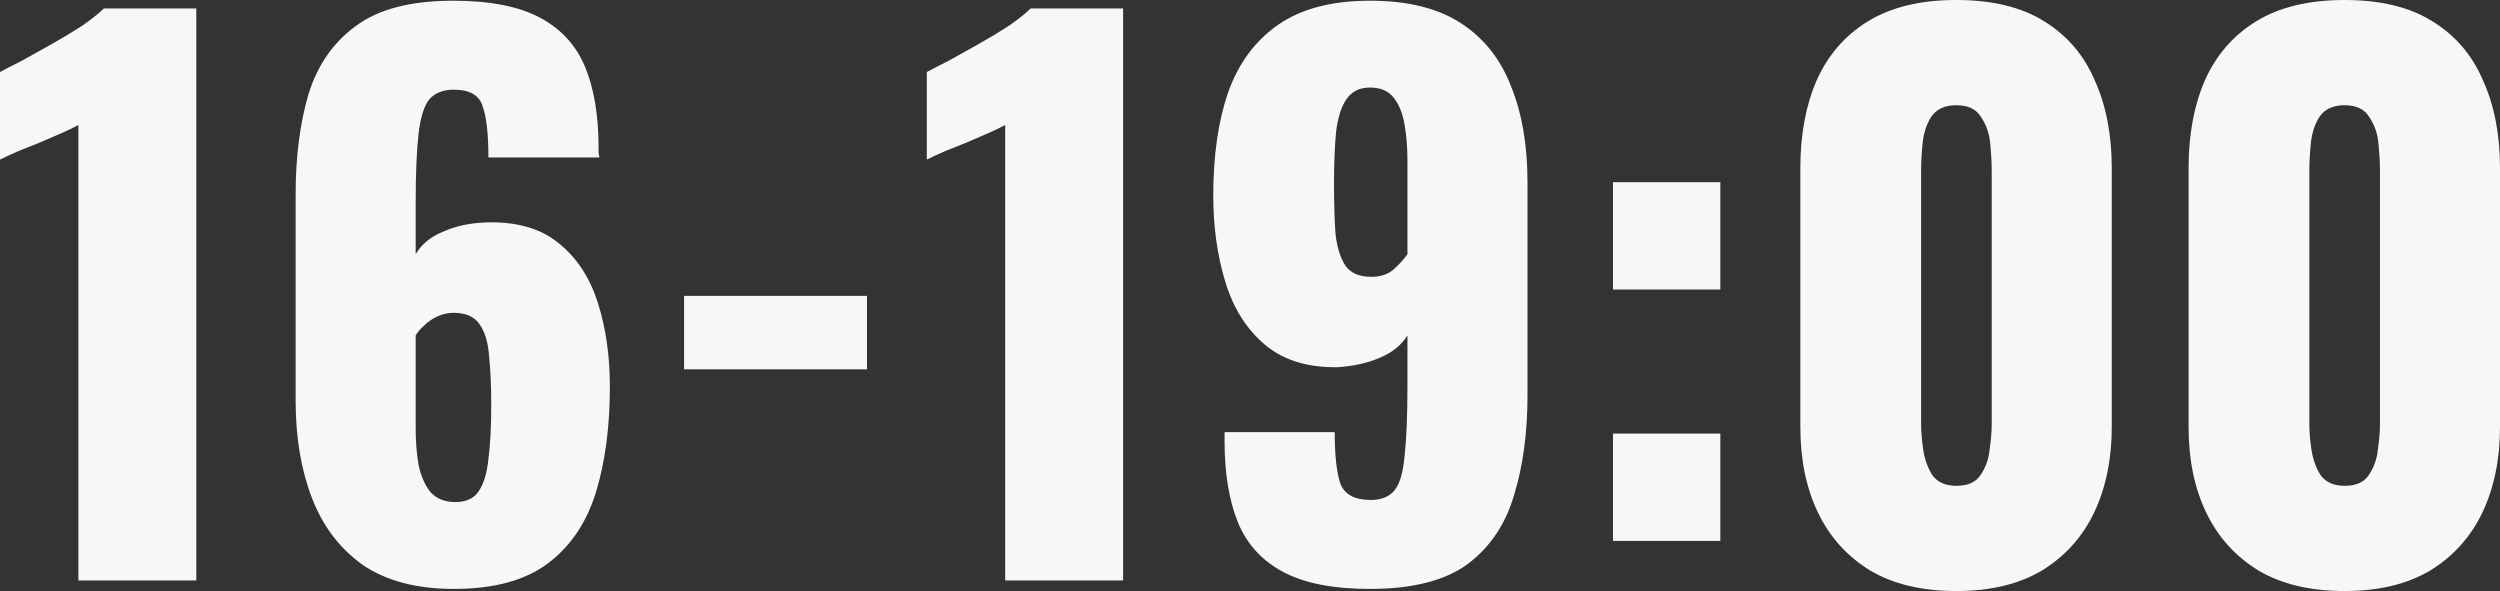 <?xml version="1.0" encoding="UTF-8"?> <svg xmlns="http://www.w3.org/2000/svg" width="1700" height="402" viewBox="0 0 1700 402" fill="none"><rect x="0" y="0" width="1700" height="402" fill="#333333" stroke="none"/> <path d="M53.299 394.703V84.991C49.778 86.911 45.777 88.832 41.295 90.753C36.813 92.674 32.012 94.754 26.89 96.995C22.088 98.916 17.286 100.836 12.485 102.757C8.003 104.678 3.841 106.599 0 108.519V48.978C3.521 47.057 8.483 44.496 14.885 41.295C21.288 37.774 28.17 33.932 35.533 29.771C42.895 25.609 49.778 21.448 56.18 17.286C62.583 12.805 67.384 8.963 70.586 5.762H133.488V394.703H53.299Z" fill="#F7F7F7"></path> <path d="M308.594 400.465C283.305 400.465 262.658 395.023 246.652 384.139C230.966 372.935 219.442 357.729 212.079 338.523C204.717 319.316 201.035 297.388 201.035 272.739V132.048C201.035 106.759 203.916 84.191 209.678 64.343C215.761 44.496 226.484 28.971 241.85 17.766C257.216 6.242 279.304 0.48 308.114 0.48C333.083 0.48 352.77 4.322 367.175 12.004C381.581 19.687 391.824 30.891 397.907 45.617C403.989 60.342 407.03 78.588 407.03 100.356C407.03 101.637 407.03 102.917 407.03 104.198C407.35 105.158 407.51 106.118 407.51 107.079H332.123C332.123 91.393 330.842 79.869 328.281 72.506C326.041 64.823 319.478 60.982 308.594 60.982C301.232 60.982 295.629 63.223 291.788 67.704C288.267 72.186 285.866 80.029 284.586 91.233C283.305 102.437 282.665 118.123 282.665 138.29V172.863C286.506 166.14 292.748 161.018 301.392 157.497C310.035 153.656 319.798 151.575 330.682 151.255C351.17 150.615 367.496 155.256 379.66 165.18C392.144 175.103 401.108 188.708 406.55 205.995C411.992 222.961 414.713 242.008 414.713 263.135C414.713 290.345 411.511 314.354 405.109 335.161C398.707 355.649 387.823 371.655 372.457 383.179C357.092 394.703 335.804 400.465 308.594 400.465ZM309.555 341.404C316.917 341.404 322.199 339.003 325.4 334.201C328.922 329.079 331.162 321.716 332.123 312.113C333.403 302.189 334.043 290.025 334.043 275.62C334.043 262.815 333.563 251.771 332.603 242.488C331.963 233.204 329.882 226.002 326.361 220.88C322.839 215.438 316.917 212.717 308.594 212.717C304.753 212.717 301.071 213.517 297.55 215.118C294.029 216.718 290.988 218.799 288.427 221.36C285.866 223.601 283.945 225.842 282.665 228.083V291.465C282.665 300.109 283.305 308.272 284.586 315.954C286.186 323.637 288.907 329.879 292.748 334.681C296.91 339.163 302.512 341.404 309.555 341.404Z" fill="#F7F7F7"></path> <path d="M465.172 251.131V201.193H589.537V251.131H465.172Z" fill="#F7F7F7"></path> <path d="M683.527 394.703V84.991C680.006 86.911 676.005 88.832 671.523 90.753C667.041 92.674 662.24 94.754 657.118 96.995C652.316 98.916 647.514 100.836 642.713 102.757C638.231 104.678 634.069 106.599 630.228 108.519V48.978C633.749 47.057 638.711 44.496 645.113 41.295C651.516 37.774 658.398 33.932 665.761 29.771C673.124 25.609 680.006 21.448 686.408 17.286C692.811 12.805 697.612 8.963 700.814 5.762H763.716V394.703H683.527Z" fill="#F7F7F7"></path> <path d="M931.62 400.465C906.651 400.465 886.964 396.624 872.558 388.941C858.153 381.258 847.909 370.054 841.827 355.329C835.745 340.283 832.704 321.876 832.704 300.109C832.704 299.148 832.704 298.188 832.704 297.228C832.704 295.947 832.704 294.827 832.704 293.866H907.611C907.611 309.552 908.891 321.236 911.452 328.919C914.333 336.282 921.216 339.963 932.1 339.963C939.462 339.963 944.904 337.722 948.426 333.241C951.947 328.759 954.188 320.916 955.148 309.712C956.429 298.188 957.069 282.502 957.069 262.655V228.083C952.907 234.805 946.505 239.927 937.862 243.448C929.539 246.969 920.095 249.05 909.532 249.69C889.044 250.01 872.558 244.889 860.074 234.325C847.589 223.761 838.626 209.516 833.184 191.589C827.742 173.663 825.021 154.136 825.021 133.008C825.021 105.798 828.382 82.43 835.105 62.903C842.147 43.056 853.511 27.69 869.197 16.806C884.883 5.922 905.69 0.48 931.62 0.48C957.229 0.48 977.876 5.602 993.562 15.846C1009.25 26.089 1020.61 40.495 1027.65 59.061C1035.02 77.308 1038.7 98.916 1038.7 123.885V268.897C1038.7 294.186 1035.66 316.755 1029.58 336.602C1023.81 356.449 1013.25 372.135 997.884 383.659C982.518 394.863 960.43 400.465 931.62 400.465ZM932.58 188.228C938.982 188.228 944.104 186.467 947.946 182.946C951.787 179.425 954.828 176.064 957.069 172.863V109.48C957.069 100.516 956.429 92.353 955.148 84.991C953.868 77.308 951.467 71.226 947.946 66.744C944.424 61.942 938.982 59.542 931.62 59.542C924.577 59.542 919.295 62.102 915.774 67.224C912.253 72.026 909.852 79.389 908.571 89.312C907.611 98.916 907.131 110.92 907.131 125.325C907.131 137.81 907.451 148.854 908.091 158.457C909.052 167.741 911.292 175.103 914.814 180.545C918.335 185.667 924.257 188.228 932.58 188.228Z" fill="#F7F7F7"></path> <path d="M1096.84 196.871V123.885H1169.83V196.871H1096.84ZM1096.84 367.813V294.827H1169.83V367.813H1096.84Z" fill="#F7F7F7"></path> <path d="M1330.36 401.905C1306.99 401.905 1287.46 397.264 1271.78 387.98C1256.09 378.377 1244.25 365.252 1236.24 348.606C1228.24 331.96 1224.24 312.593 1224.24 290.505V114.281C1224.24 91.553 1227.92 71.706 1235.28 54.74C1242.97 37.454 1254.65 24.009 1270.34 14.405C1286.02 4.802 1306.03 0 1330.36 0C1354.69 0 1374.53 4.802 1389.9 14.405C1405.59 24.009 1417.11 37.454 1424.47 54.74C1432.16 71.706 1436 91.553 1436 114.281V290.505C1436 312.273 1432 331.64 1423.99 348.606C1415.99 365.252 1404.15 378.377 1388.46 387.98C1372.77 397.264 1353.41 401.905 1330.36 401.905ZM1330.36 330.36C1338.04 330.36 1343.48 327.959 1346.68 323.157C1350.21 318.035 1352.29 312.273 1352.93 305.871C1353.89 299.148 1354.37 293.386 1354.37 288.584V116.202C1354.37 110.76 1354.05 104.678 1353.41 97.955C1352.77 90.913 1350.69 84.831 1347.17 79.709C1343.96 74.267 1338.36 71.546 1330.36 71.546C1322.36 71.546 1316.59 74.267 1313.07 79.709C1309.87 84.831 1307.95 90.913 1307.31 97.955C1306.67 104.678 1306.35 110.76 1306.35 116.202V288.584C1306.35 293.386 1306.83 299.148 1307.79 305.871C1308.75 312.273 1310.83 318.035 1314.03 323.157C1317.55 327.959 1323 330.36 1330.36 330.36Z" fill="#F7F7F7"></path> <path d="M1594.36 401.905C1570.99 401.905 1551.47 397.264 1535.78 387.98C1520.09 378.377 1508.25 365.252 1500.25 348.606C1492.24 331.96 1488.24 312.593 1488.24 290.505V114.281C1488.24 91.553 1491.92 71.706 1499.29 54.74C1506.97 37.454 1518.65 24.009 1534.34 14.405C1550.02 4.802 1570.03 0 1594.36 0C1618.69 0 1638.54 4.802 1653.9 14.405C1669.59 24.009 1681.11 37.454 1688.47 54.74C1696.16 71.706 1700 91.553 1700 114.281V290.505C1700 312.273 1696 331.64 1687.99 348.606C1679.99 365.252 1668.15 378.377 1652.46 387.98C1636.78 397.264 1617.41 401.905 1594.36 401.905ZM1594.36 330.36C1602.04 330.36 1607.49 327.959 1610.69 323.157C1614.21 318.035 1616.29 312.273 1616.93 305.871C1617.89 299.148 1618.37 293.386 1618.37 288.584V116.202C1618.37 110.76 1618.05 104.678 1617.41 97.955C1616.77 90.913 1614.69 84.831 1611.17 79.709C1607.97 74.267 1602.36 71.546 1594.36 71.546C1586.36 71.546 1580.6 74.267 1577.07 79.709C1573.87 84.831 1571.95 90.913 1571.31 97.955C1570.67 104.678 1570.35 110.76 1570.35 116.202V288.584C1570.35 293.386 1570.83 299.148 1571.79 305.871C1572.75 312.273 1574.83 318.035 1578.03 323.157C1581.56 327.959 1587 330.36 1594.36 330.36Z" fill="#F7F7F7"></path> </svg> 